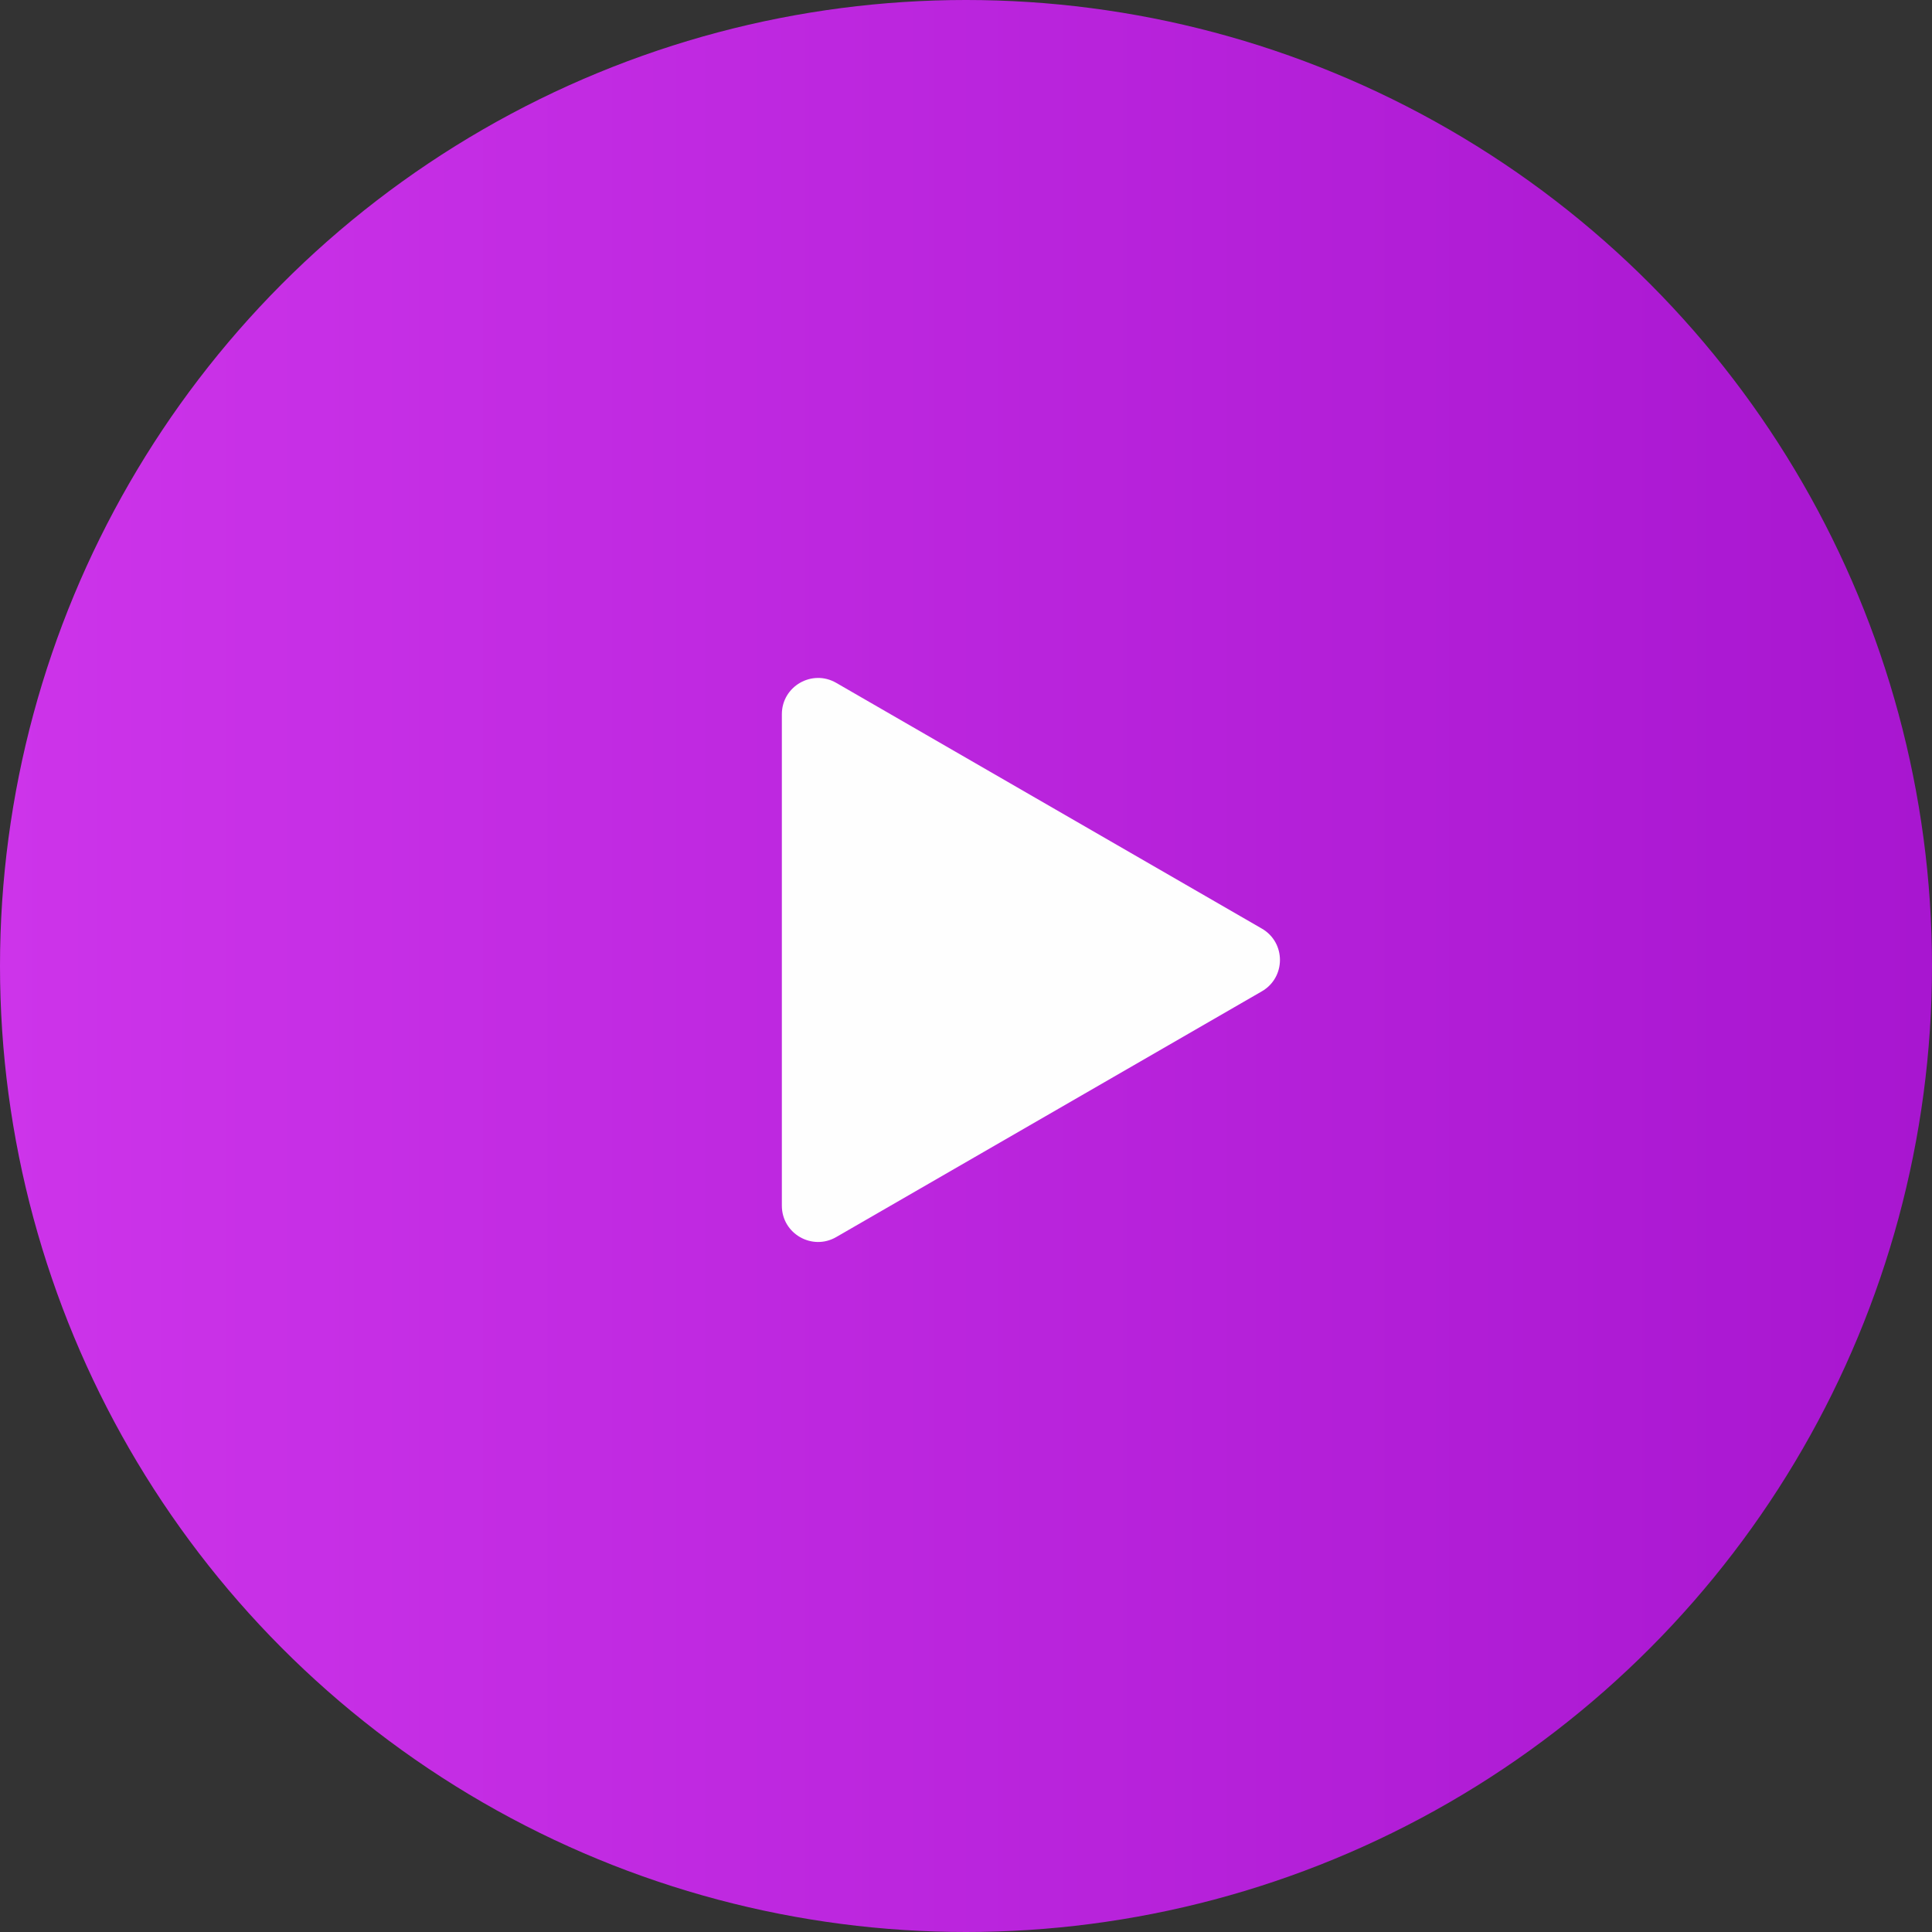<?xml version="1.0" encoding="UTF-8"?> <svg xmlns="http://www.w3.org/2000/svg" width="160" height="160" viewBox="0 0 160 160" fill="none"><rect x="0" y="0" width="160" height="160" fill="#333333" stroke="none"/><circle cx="80" cy="80" r="80" fill="url(#paint0_linear_3022_666)"></circle><path d="M104.5 76.902C106.5 78.057 106.5 80.943 104.5 82.098L69.25 102.45C67.25 103.604 64.75 102.161 64.75 99.852V59.148C64.75 56.839 67.25 55.396 69.25 56.55L104.5 76.902Z" fill="#FEFEFE"></path><defs><linearGradient id="paint0_linear_3022_666" x1="160" y1="80" x2="0" y2="80" gradientUnits="userSpaceOnUse"><stop stop-color="#A816D0"></stop><stop offset="1" stop-color="#CD34EA"></stop></linearGradient></defs></svg> 